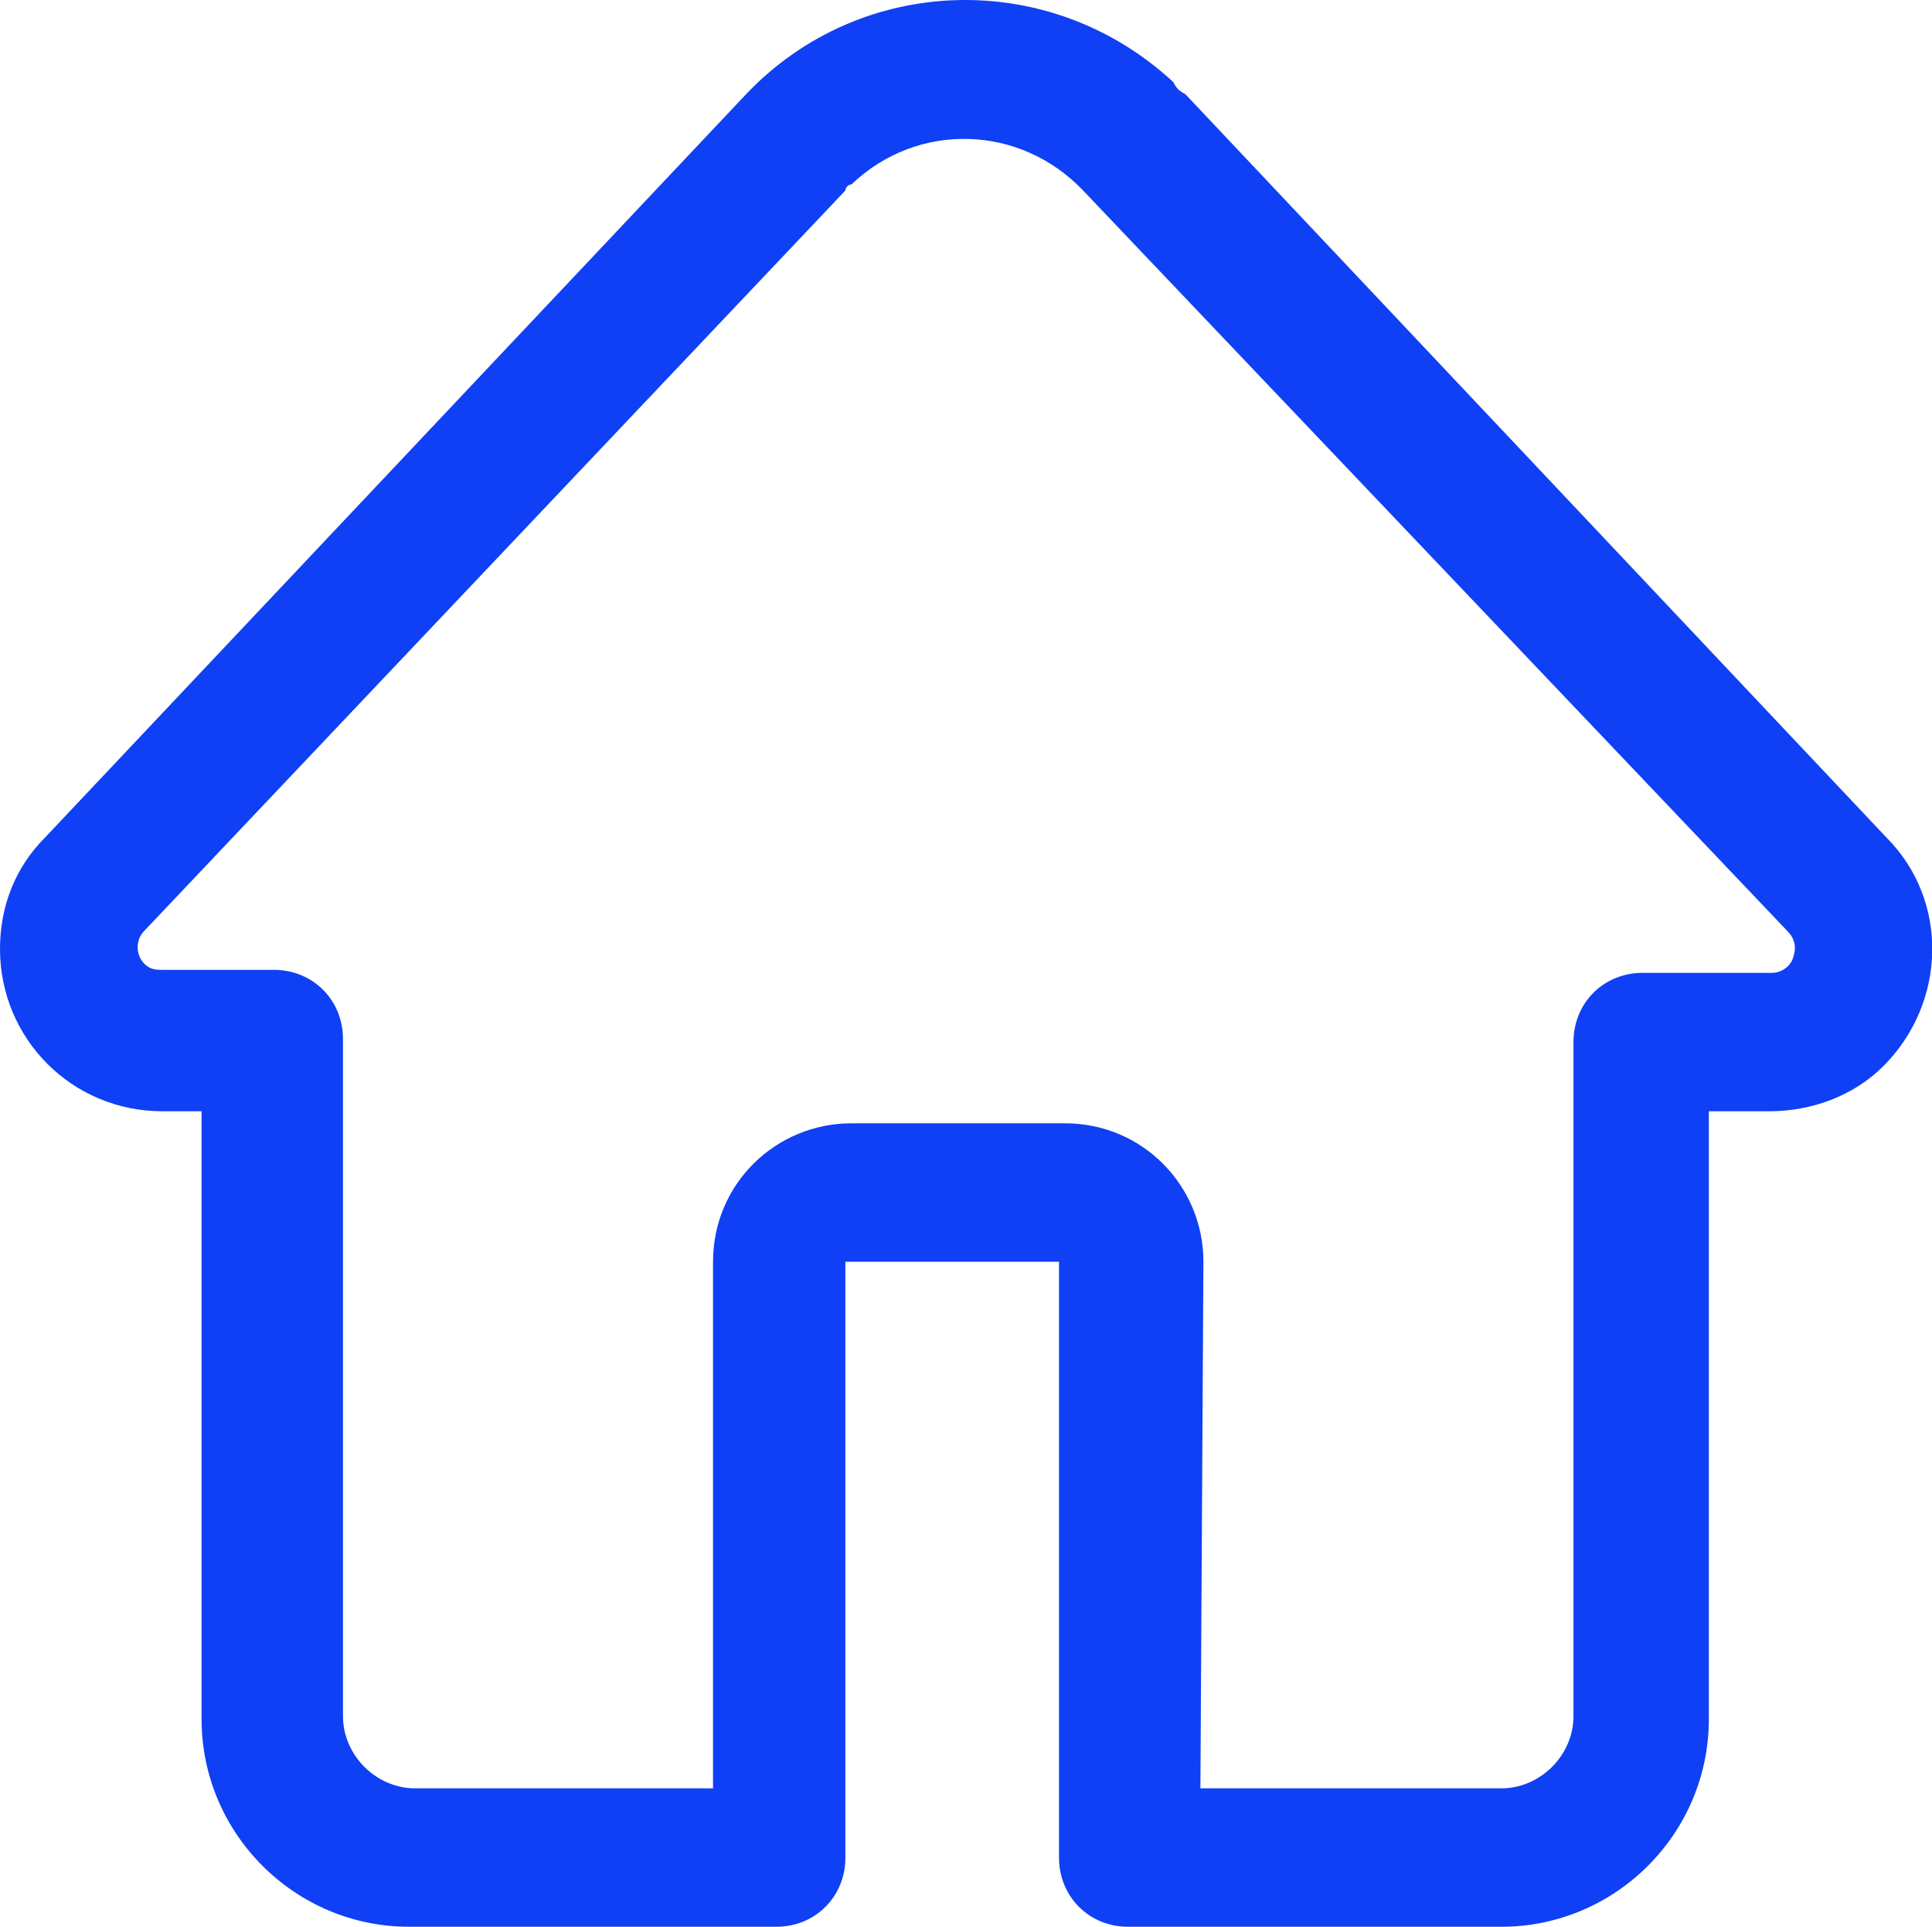 <?xml version="1.0" standalone="no"?><!DOCTYPE svg PUBLIC "-//W3C//DTD SVG 1.1//EN" "http://www.w3.org/Graphics/SVG/1.1/DTD/svg11.dtd"><svg t="1623290181943" class="icon" viewBox="0 0 1027 1024" version="1.1" xmlns="http://www.w3.org/2000/svg" p-id="1167" width="14.041" height="14" xmlns:xlink="http://www.w3.org/1999/xlink"><defs><style type="text/css"></style></defs><path d="M798.035 1024h-198.31c-20.79 0-36.782-15.993-36.782-36.783V670.562H449.395v316.655c0 20.79-15.993 36.783-36.783 36.783H217.5c-60.772 0-110.349-49.577-110.349-110.349v-323.05h-20.79C38.382 590.598 0 552.216 0 504.238c0-22.39 7.996-43.18 23.989-59.173l372.629-395.02c60.772-63.97 161.526-67.169 227.096-6.397 1.6 3.2 3.199 4.798 6.397 6.397l372.63 395.02c33.584 33.584 31.984 87.96-1.6 121.543-15.993 15.993-38.383 23.99-60.772 23.99h-31.986V913.65c0 60.772-49.577 110.35-110.35 110.35z m-159.927-73.566h159.927c20.79 0 38.382-17.592 38.382-38.383V553.815c0-20.79 15.993-36.783 36.783-36.783h68.769c4.798 0 9.596-3.199 11.195-7.996 1.6-4.798 1.6-9.596-3.2-14.394L575.738 101.223c-33.585-35.184-87.96-36.783-123.144-3.199-1.6 0-3.2 1.6-3.2 3.2L76.767 494.643c-4.798 4.797-4.798 12.793 0 17.591 3.198 3.198 6.397 3.198 9.595 3.198h59.173c20.79 0 36.783 15.993 36.783 36.784V912.05c0 20.79 17.592 38.382 38.382 38.382h158.327v-279.87c0-41.58 33.585-73.566 73.567-73.566H566.14c41.58 0 73.566 33.584 73.566 73.566l-1.6 279.872z" p-id="1168" fill="#0F40F5"></path></svg>